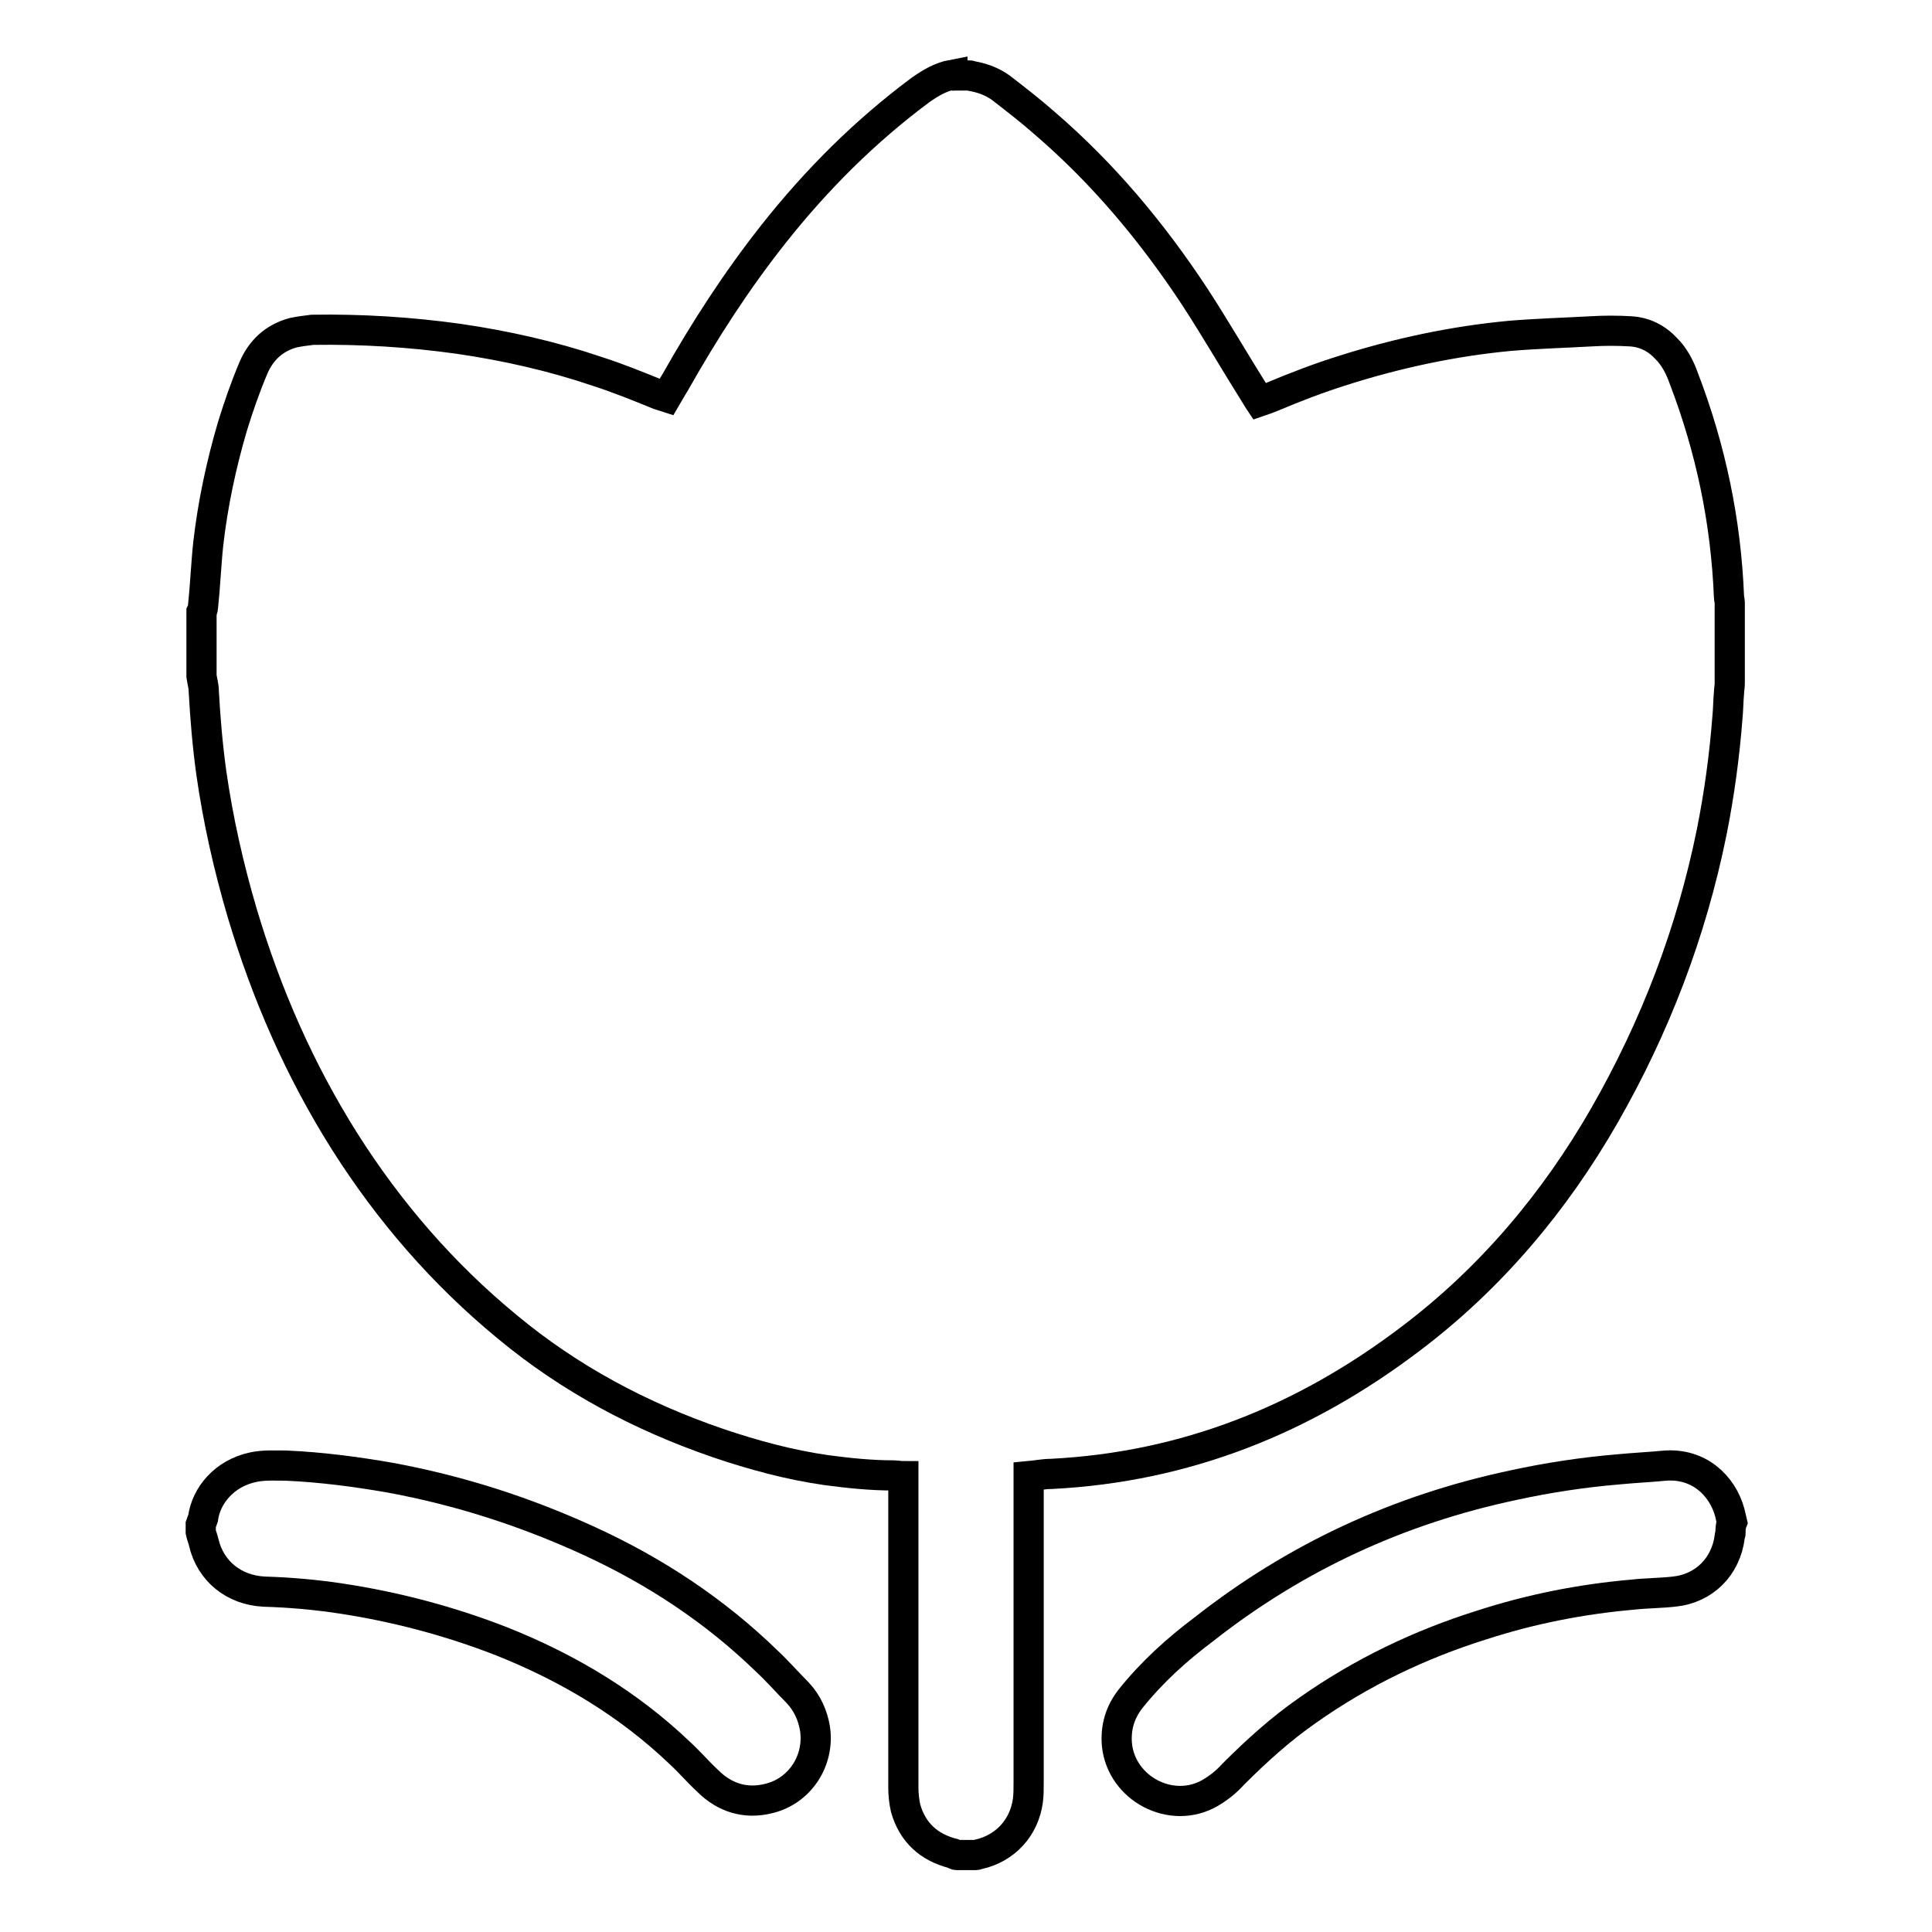 <?xml version="1.0" encoding="utf-8"?>
<!-- Svg Vector Icons : http://www.onlinewebfonts.com/icon -->
<!DOCTYPE svg PUBLIC "-//W3C//DTD SVG 1.1//EN" "http://www.w3.org/Graphics/SVG/1.1/DTD/svg11.dtd">
<svg version="1.1" xmlns="http://www.w3.org/2000/svg" xmlns:xlink="http://www.w3.org/1999/xlink" x="0px" y="0px" viewBox="0 0 256 256" enable-background="new 0 0 256 256" xml:space="preserve">
<g><g><path stroke-width="4" fill-opacity="0" stroke="#000000"  d="M126.3,10c0.7,0,1.5,0,2.2,0c0.1,0,0.2,0.1,0.4,0.1c1.6,0.3,3,0.9,4.2,1.9c1.8,1.4,3.6,2.8,5.3,4.3c7.8,6.7,14.3,14.5,19.9,23c2.8,4.3,5.4,8.8,8.1,13.1c0.1,0.2,0.3,0.5,0.5,0.8c0.6-0.2,1.1-0.4,1.6-0.6c3.1-1.3,6.2-2.5,9.4-3.5c7.2-2.3,14.7-3.9,22.2-4.6c3.6-0.3,7.2-0.4,10.8-0.6c1.7-0.1,3.4-0.1,5.1,0c1.9,0.1,3.5,0.9,4.8,2.3c1.1,1.1,1.8,2.5,2.3,3.9c3.6,9.4,5.6,19,6,29c0,0.2,0.1,0.5,0.1,0.7c0,3.6,0,7.2,0,10.8c0,0.4-0.1,0.8-0.1,1.2c-0.1,1.1-0.1,2.2-0.2,3.2c-0.4,5.2-1.1,10.3-2.1,15.3c-2.7,13.3-7.5,25.8-14.2,37.5c-6.6,11.5-15.1,21.6-25.7,29.6c-14.1,10.7-29.8,17-47.6,17.9c-1,0-1.9,0.2-3,0.3c0,0.4,0,0.8,0,1.1c0,13.2,0,26.3,0,39.5c0,0.8,0,1.6-0.1,2.4c-0.5,3.6-3,6.3-6.5,7.1c-0.1,0-0.3,0.1-0.4,0.1c-0.8,0-1.7,0-2.5,0c-0.2,0-0.3-0.1-0.5-0.2c-3.2-0.8-5.4-2.8-6.3-6c-0.2-0.9-0.3-1.8-0.3-2.7c0-13.4,0-26.8,0-40.2c0-0.3,0-0.7,0-1.1c-0.5,0-0.9-0.1-1.3-0.1c-3,0-5.9-0.3-8.9-0.7c-4.9-0.7-9.7-2-14.4-3.6c-10.2-3.5-19.6-8.5-27.9-15.4c-8.5-7-15.6-15.2-21.5-24.5c-6-9.5-10.4-19.6-13.6-30.3c-1.8-6.1-3.2-12.3-4.1-18.6c-0.5-3.6-0.8-7.2-1-10.8c0-0.7-0.2-1.3-0.3-2c0-2.8,0-5.7,0-8.5c0.1-0.2,0.2-0.5,0.2-0.7c0.3-2.8,0.4-5.6,0.7-8.4c0.6-5.2,1.7-10.4,3.2-15.5c0.8-2.6,1.7-5.2,2.8-7.8c1-2.3,2.7-3.9,5.2-4.6c0.9-0.2,1.8-0.3,2.6-0.4c6.5-0.1,13,0.3,19.4,1.2c6.2,0.9,12.4,2.3,18.3,4.3c2.8,0.9,5.5,2,8.2,3.1c0.3,0.1,0.7,0.2,1,0.3c0.4-0.7,0.8-1.3,1.2-2c3.9-6.9,8.1-13.4,13-19.6c5.7-7.2,12.1-13.6,19.5-19.1c1.3-0.9,2.6-1.7,4.2-2C126.2,10.1,126.2,10,126.3,10z"/><path stroke-width="4" fill-opacity="0" stroke="#000000"  d="M26.6,202c0.1-0.3,0.2-0.5,0.3-0.8c0.4-3,2.8-6,6.7-6.8c1.4-0.3,2.9-0.2,4.3-0.2c4.6,0.2,9.2,0.8,13.8,1.6c9.2,1.7,17.9,4.5,26.4,8.4c8.7,4,16.6,9.2,23.5,15.9c1.4,1.3,2.7,2.8,4.1,4.2c1.3,1.4,2,3,2.3,4.8c0.6,4.2-2,8.2-6.1,9.2c-3.1,0.8-5.9-0.1-8.1-2.3c-1.3-1.2-2.4-2.5-3.7-3.7c-6.8-6.5-14.8-11.3-23.6-14.8c-6.9-2.7-14.1-4.6-21.4-5.7c-3.3-0.5-6.7-0.8-10.1-0.9c-4-0.2-7.1-2.7-8-6.5c-0.1-0.5-0.3-0.9-0.4-1.4C26.6,202.7,26.6,202.3,26.6,202z"/><path stroke-width="4" fill-opacity="0" stroke="#000000"  d="M229.3,203.2c0,0.1-0.1,0.2-0.1,0.4c-0.5,4-3.4,6.9-7.4,7.3c-1.8,0.2-3.7,0.2-5.5,0.4c-6.8,0.6-13.4,1.9-19.9,4c-8.3,2.6-16,6.3-23.1,11.3c-3.6,2.5-6.8,5.4-9.9,8.5c-0.9,1-1.9,1.8-3.1,2.5c-5.1,2.9-11.7-0.6-12.3-6.4c-0.2-2.3,0.4-4.3,1.8-6.1c2.8-3.5,6.1-6.5,9.7-9.2c12.2-9.6,25.9-15.9,41-19.1c4.6-1,9.2-1.7,13.9-2.1c2.1-0.2,4.2-0.3,6.3-0.5c4.4-0.3,7.5,2.6,8.5,6.2c0.1,0.4,0.2,0.9,0.3,1.3C229.3,202.2,229.3,202.7,229.3,203.2z"/></g></g>
</svg>
